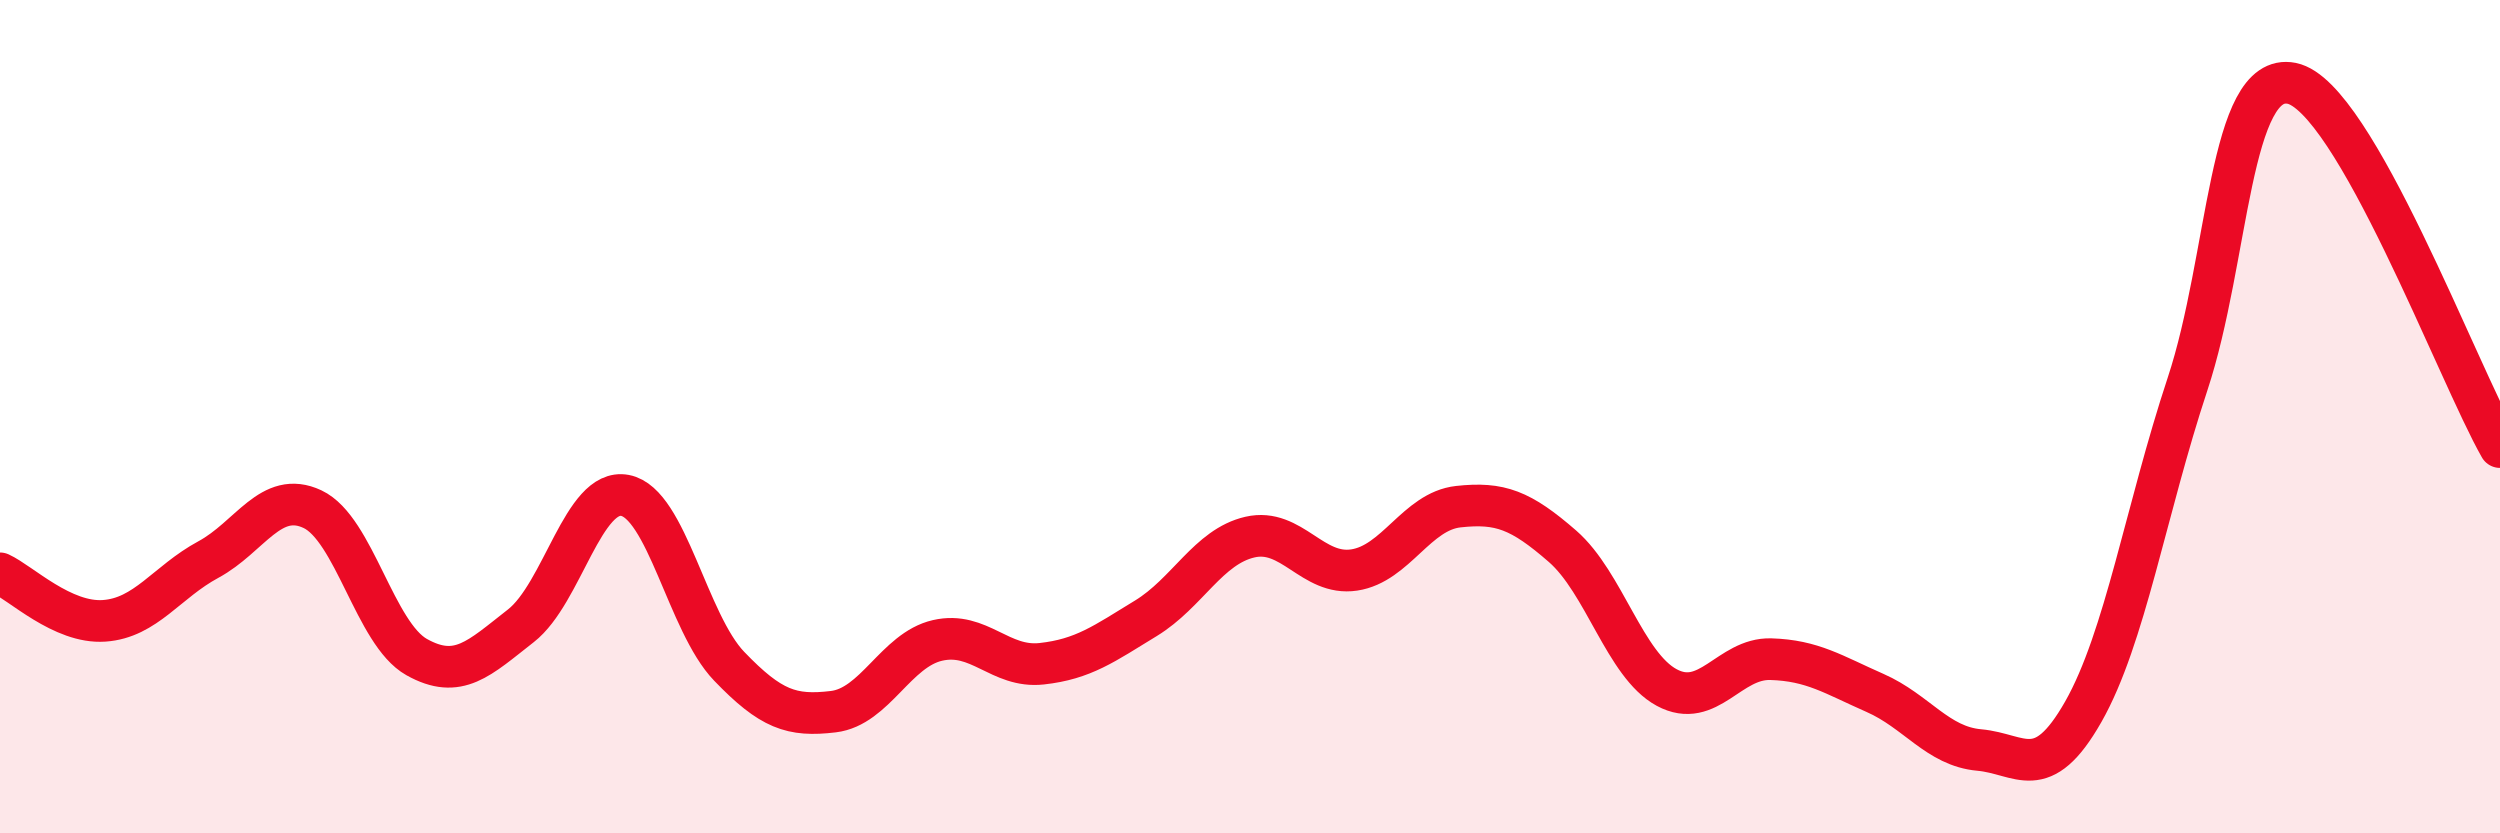 
    <svg width="60" height="20" viewBox="0 0 60 20" xmlns="http://www.w3.org/2000/svg">
      <path
        d="M 0,13.76 C 0.5,13.99 1.5,14.97 2.5,14.9 C 3.5,14.83 4,13.97 5,13.43 C 6,12.89 6.5,11.75 7.5,12.22 C 8.5,12.69 9,15.21 10,15.77 C 11,16.33 11.5,15.8 12.5,15.02 C 13.5,14.24 14,11.7 15,11.89 C 16,12.08 16.5,14.95 17.5,15.99 C 18.5,17.03 19,17.2 20,17.08 C 21,16.96 21.5,15.6 22.5,15.37 C 23.5,15.14 24,16.04 25,15.93 C 26,15.82 26.5,15.45 27.5,14.84 C 28.5,14.23 29,13.12 30,12.89 C 31,12.66 31.5,13.83 32.5,13.68 C 33.5,13.53 34,12.27 35,12.16 C 36,12.05 36.5,12.24 37.5,13.11 C 38.5,13.98 39,15.96 40,16.5 C 41,17.04 41.5,15.79 42.5,15.82 C 43.5,15.85 44,16.19 45,16.63 C 46,17.07 46.5,17.91 47.5,18 C 48.5,18.09 49,18.84 50,17.08 C 51,15.32 51.5,12.24 52.5,9.22 C 53.5,6.2 53.5,1.7 55,2 C 56.5,2.3 59,8.98 60,10.73L60 20L0 20Z"
        fill="#EB0A25"
        opacity="0.1"
        stroke-linecap="round"
        stroke-linejoin="round"
      />
      <path
        d="M 0,13.76 C 0.5,13.99 1.5,14.97 2.5,14.9 C 3.5,14.83 4,13.97 5,13.43 C 6,12.89 6.5,11.75 7.5,12.22 C 8.5,12.69 9,15.21 10,15.77 C 11,16.33 11.5,15.8 12.5,15.02 C 13.5,14.24 14,11.7 15,11.89 C 16,12.08 16.5,14.95 17.5,15.99 C 18.5,17.03 19,17.2 20,17.08 C 21,16.96 21.5,15.6 22.5,15.37 C 23.5,15.14 24,16.04 25,15.93 C 26,15.82 26.5,15.45 27.5,14.84 C 28.5,14.23 29,13.12 30,12.89 C 31,12.66 31.5,13.83 32.5,13.68 C 33.5,13.53 34,12.27 35,12.16 C 36,12.05 36.5,12.24 37.5,13.11 C 38.5,13.98 39,15.96 40,16.5 C 41,17.04 41.5,15.79 42.5,15.82 C 43.5,15.85 44,16.19 45,16.63 C 46,17.07 46.5,17.91 47.5,18 C 48.5,18.09 49,18.84 50,17.08 C 51,15.32 51.5,12.24 52.5,9.22 C 53.5,6.2 53.5,1.7 55,2 C 56.5,2.3 59,8.98 60,10.73"
        stroke="#EB0A25"
        stroke-width="1"
        fill="none"
        stroke-linecap="round"
        stroke-linejoin="round"
      />
    </svg>
  